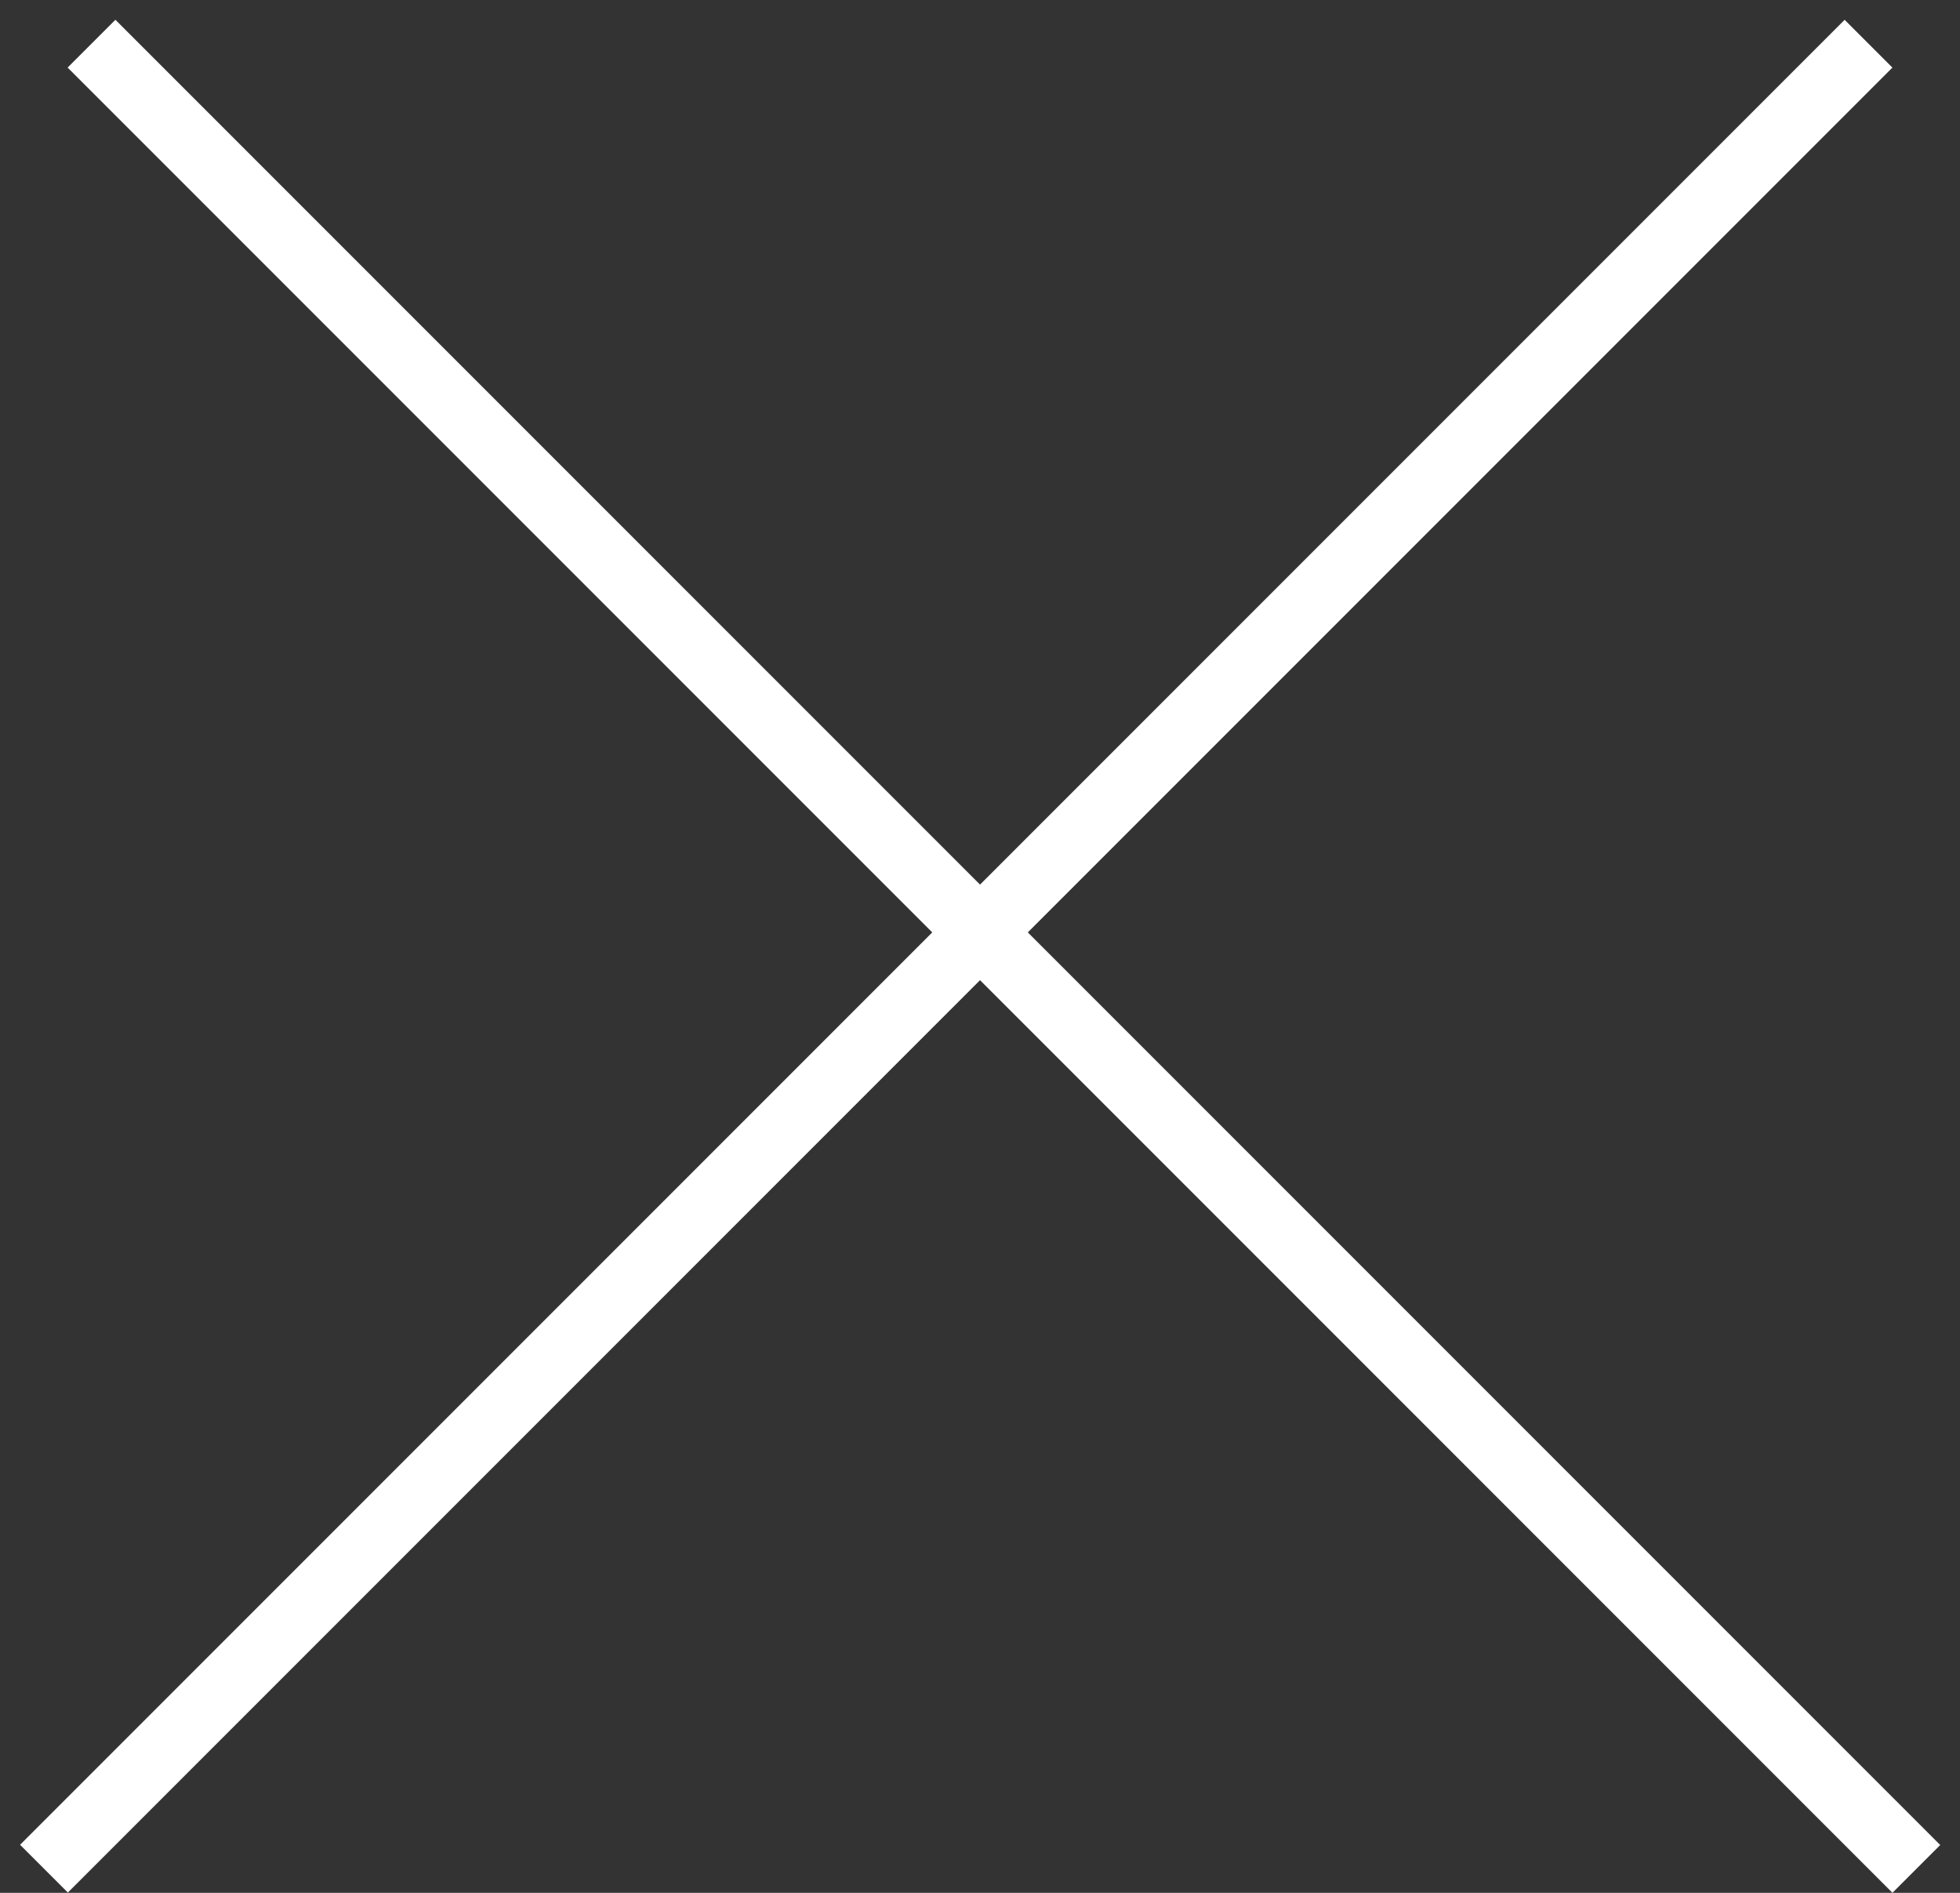 <svg width="29" height="28" viewBox="0 0 29 28" fill="none" xmlns="http://www.w3.org/2000/svg">
<rect x="0" y="0" width="29" height="28" fill="#333333" stroke="none"/>
<line x1="1.354" y1="0.646" x2="28.354" y2="27.646" stroke="white"/>
<line y1="-0.5" x2="38.184" y2="-0.5" transform="matrix(-0.707 0.707 0.707 0.707 28 1)" stroke="white"/>
</svg>
